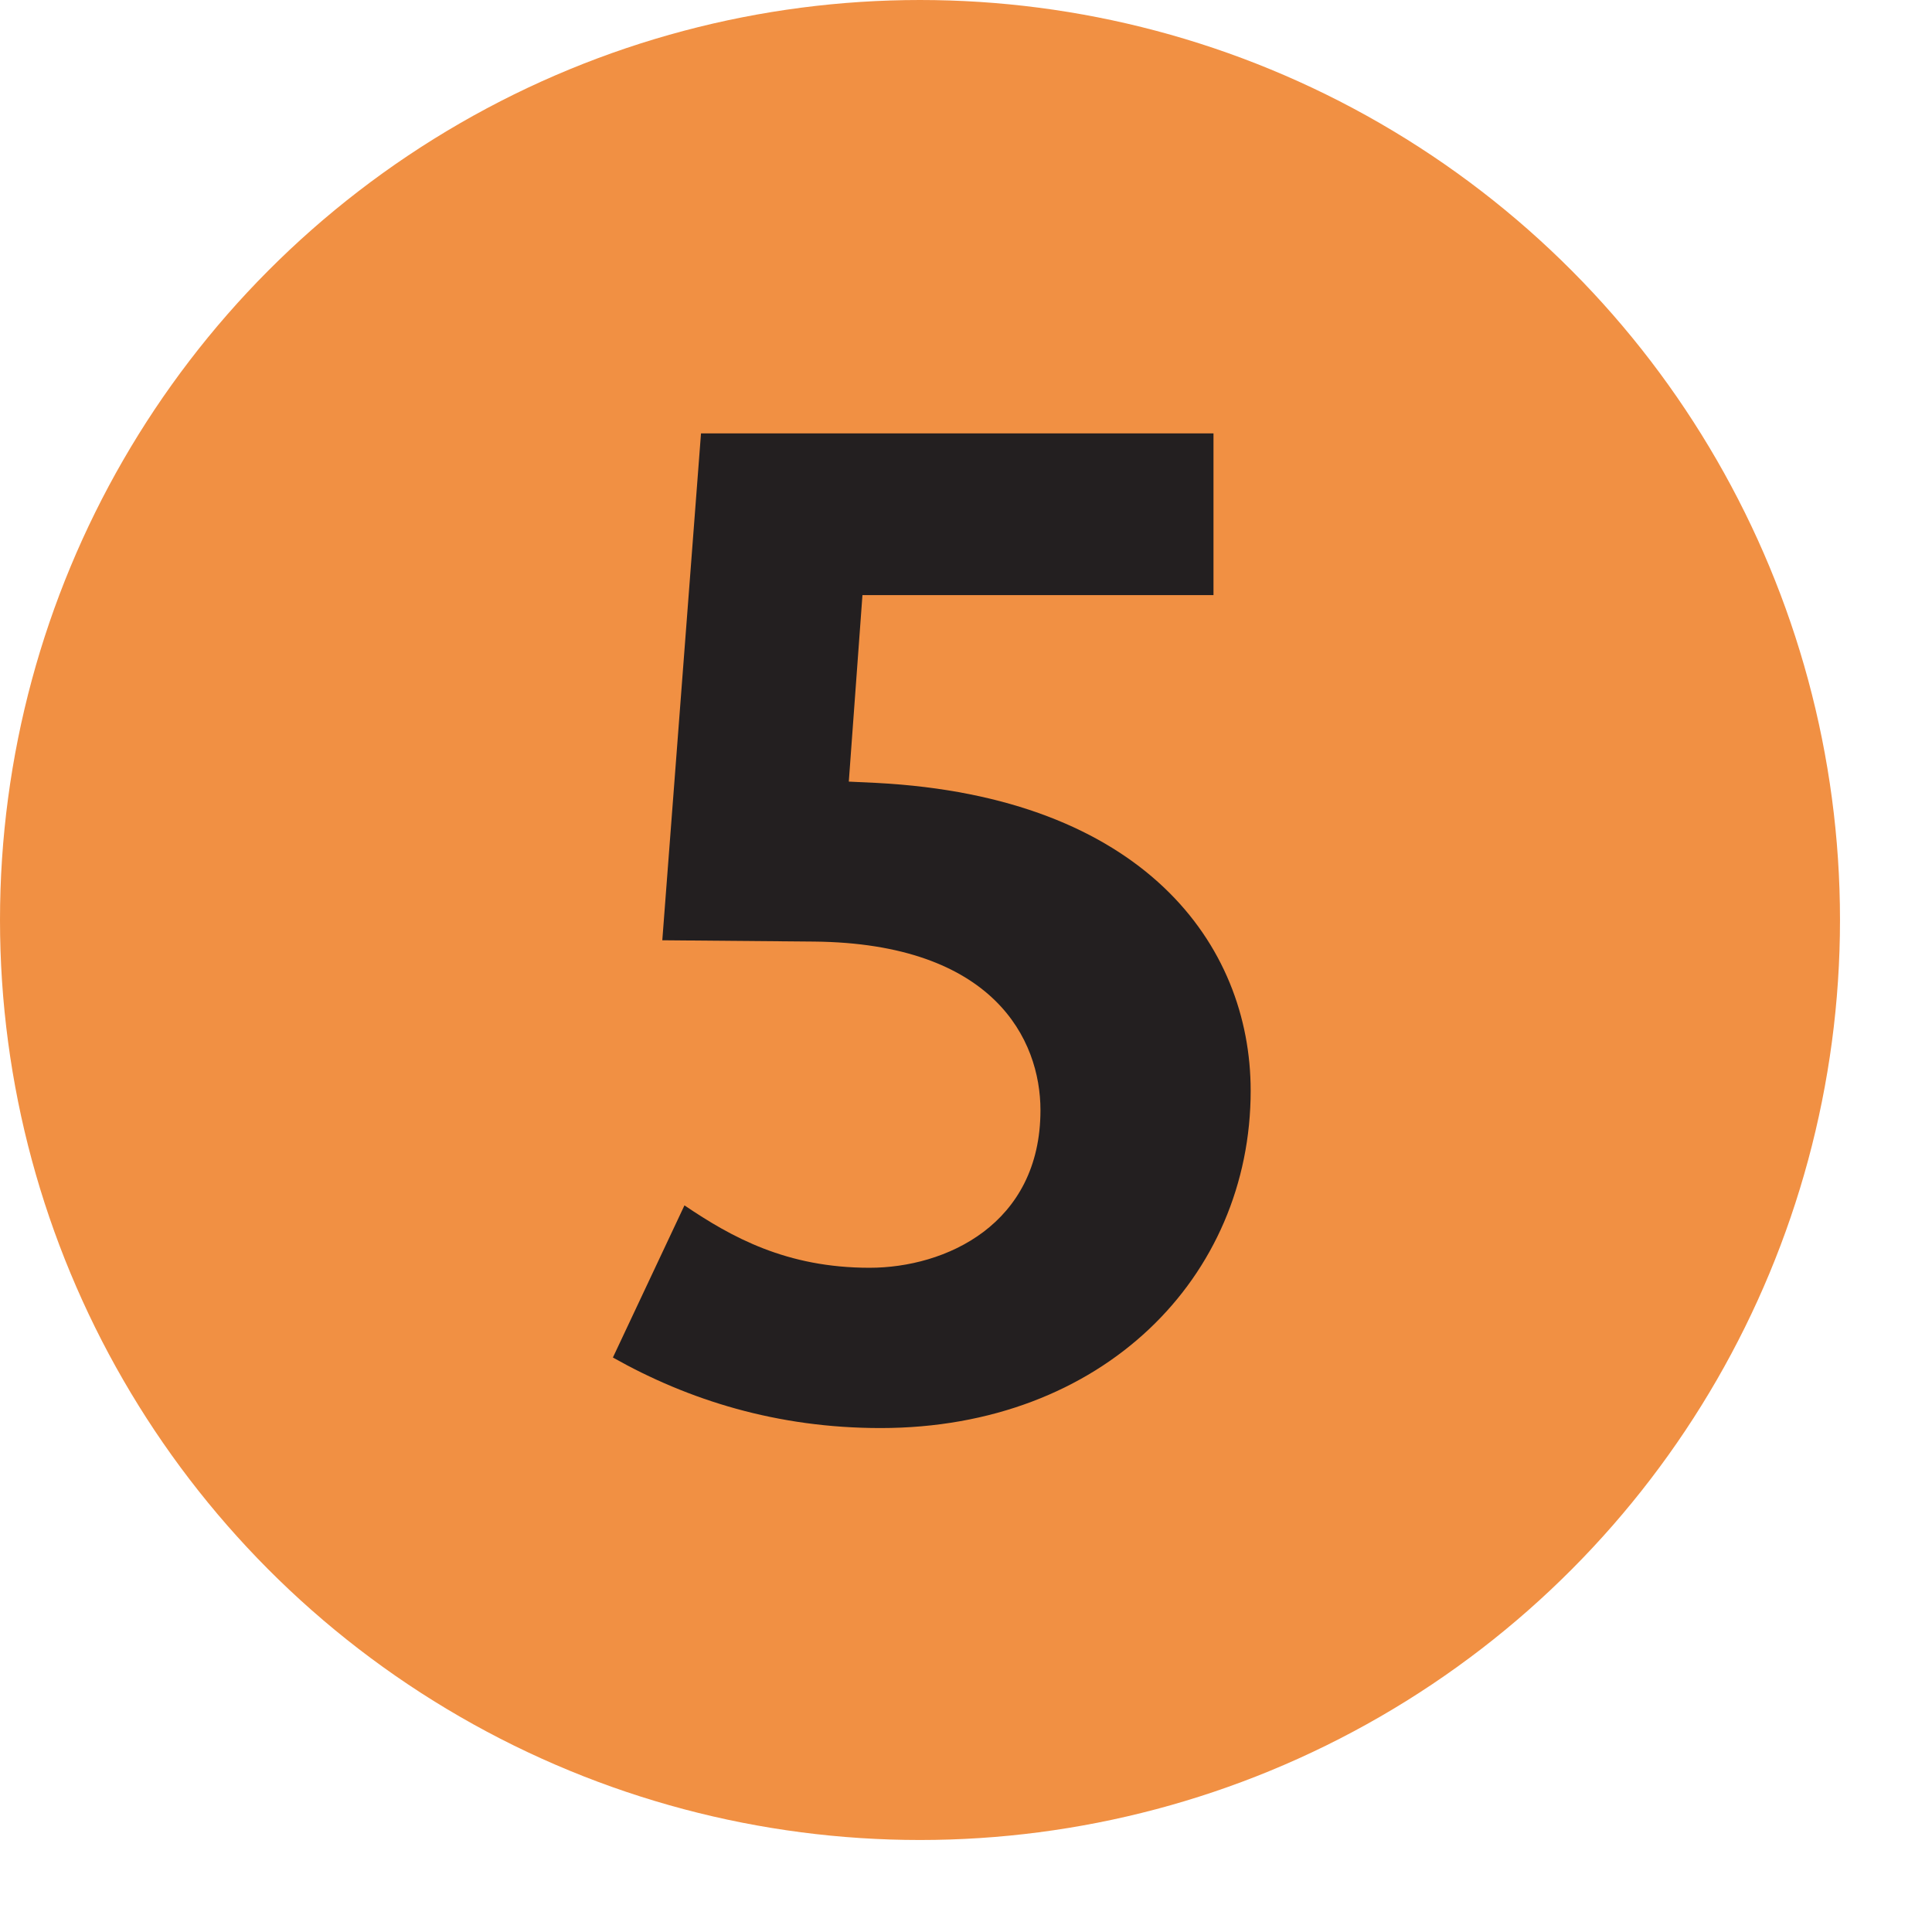 <?xml version="1.0" encoding="UTF-8"?> <svg xmlns="http://www.w3.org/2000/svg" width="1000" height="1000" viewBox="0 0 1050 1050"><circle fill="#F19043" cx="500" cy="500" r="500"></circle><path fill="#231F20" d="M679.71 592.75c0-79.486-58.42-159.68-203.27-167.25l-15.133-.712 7.418-101.351h190.78v-87.913h-278.52l-21.036 275.49 82.542.712c97.613.979 122.979 53.317 122.979 91.65 0 62.16-51.627 85.629-92.866 85.629-45.188 0-75.037-16.615-100.61-33.912l-38.897 82.69c41.093 23.172 89.277 38.333 145.5 38.333 120.771-.04 201.12-82.08 201.12-183.37"></path></svg> 